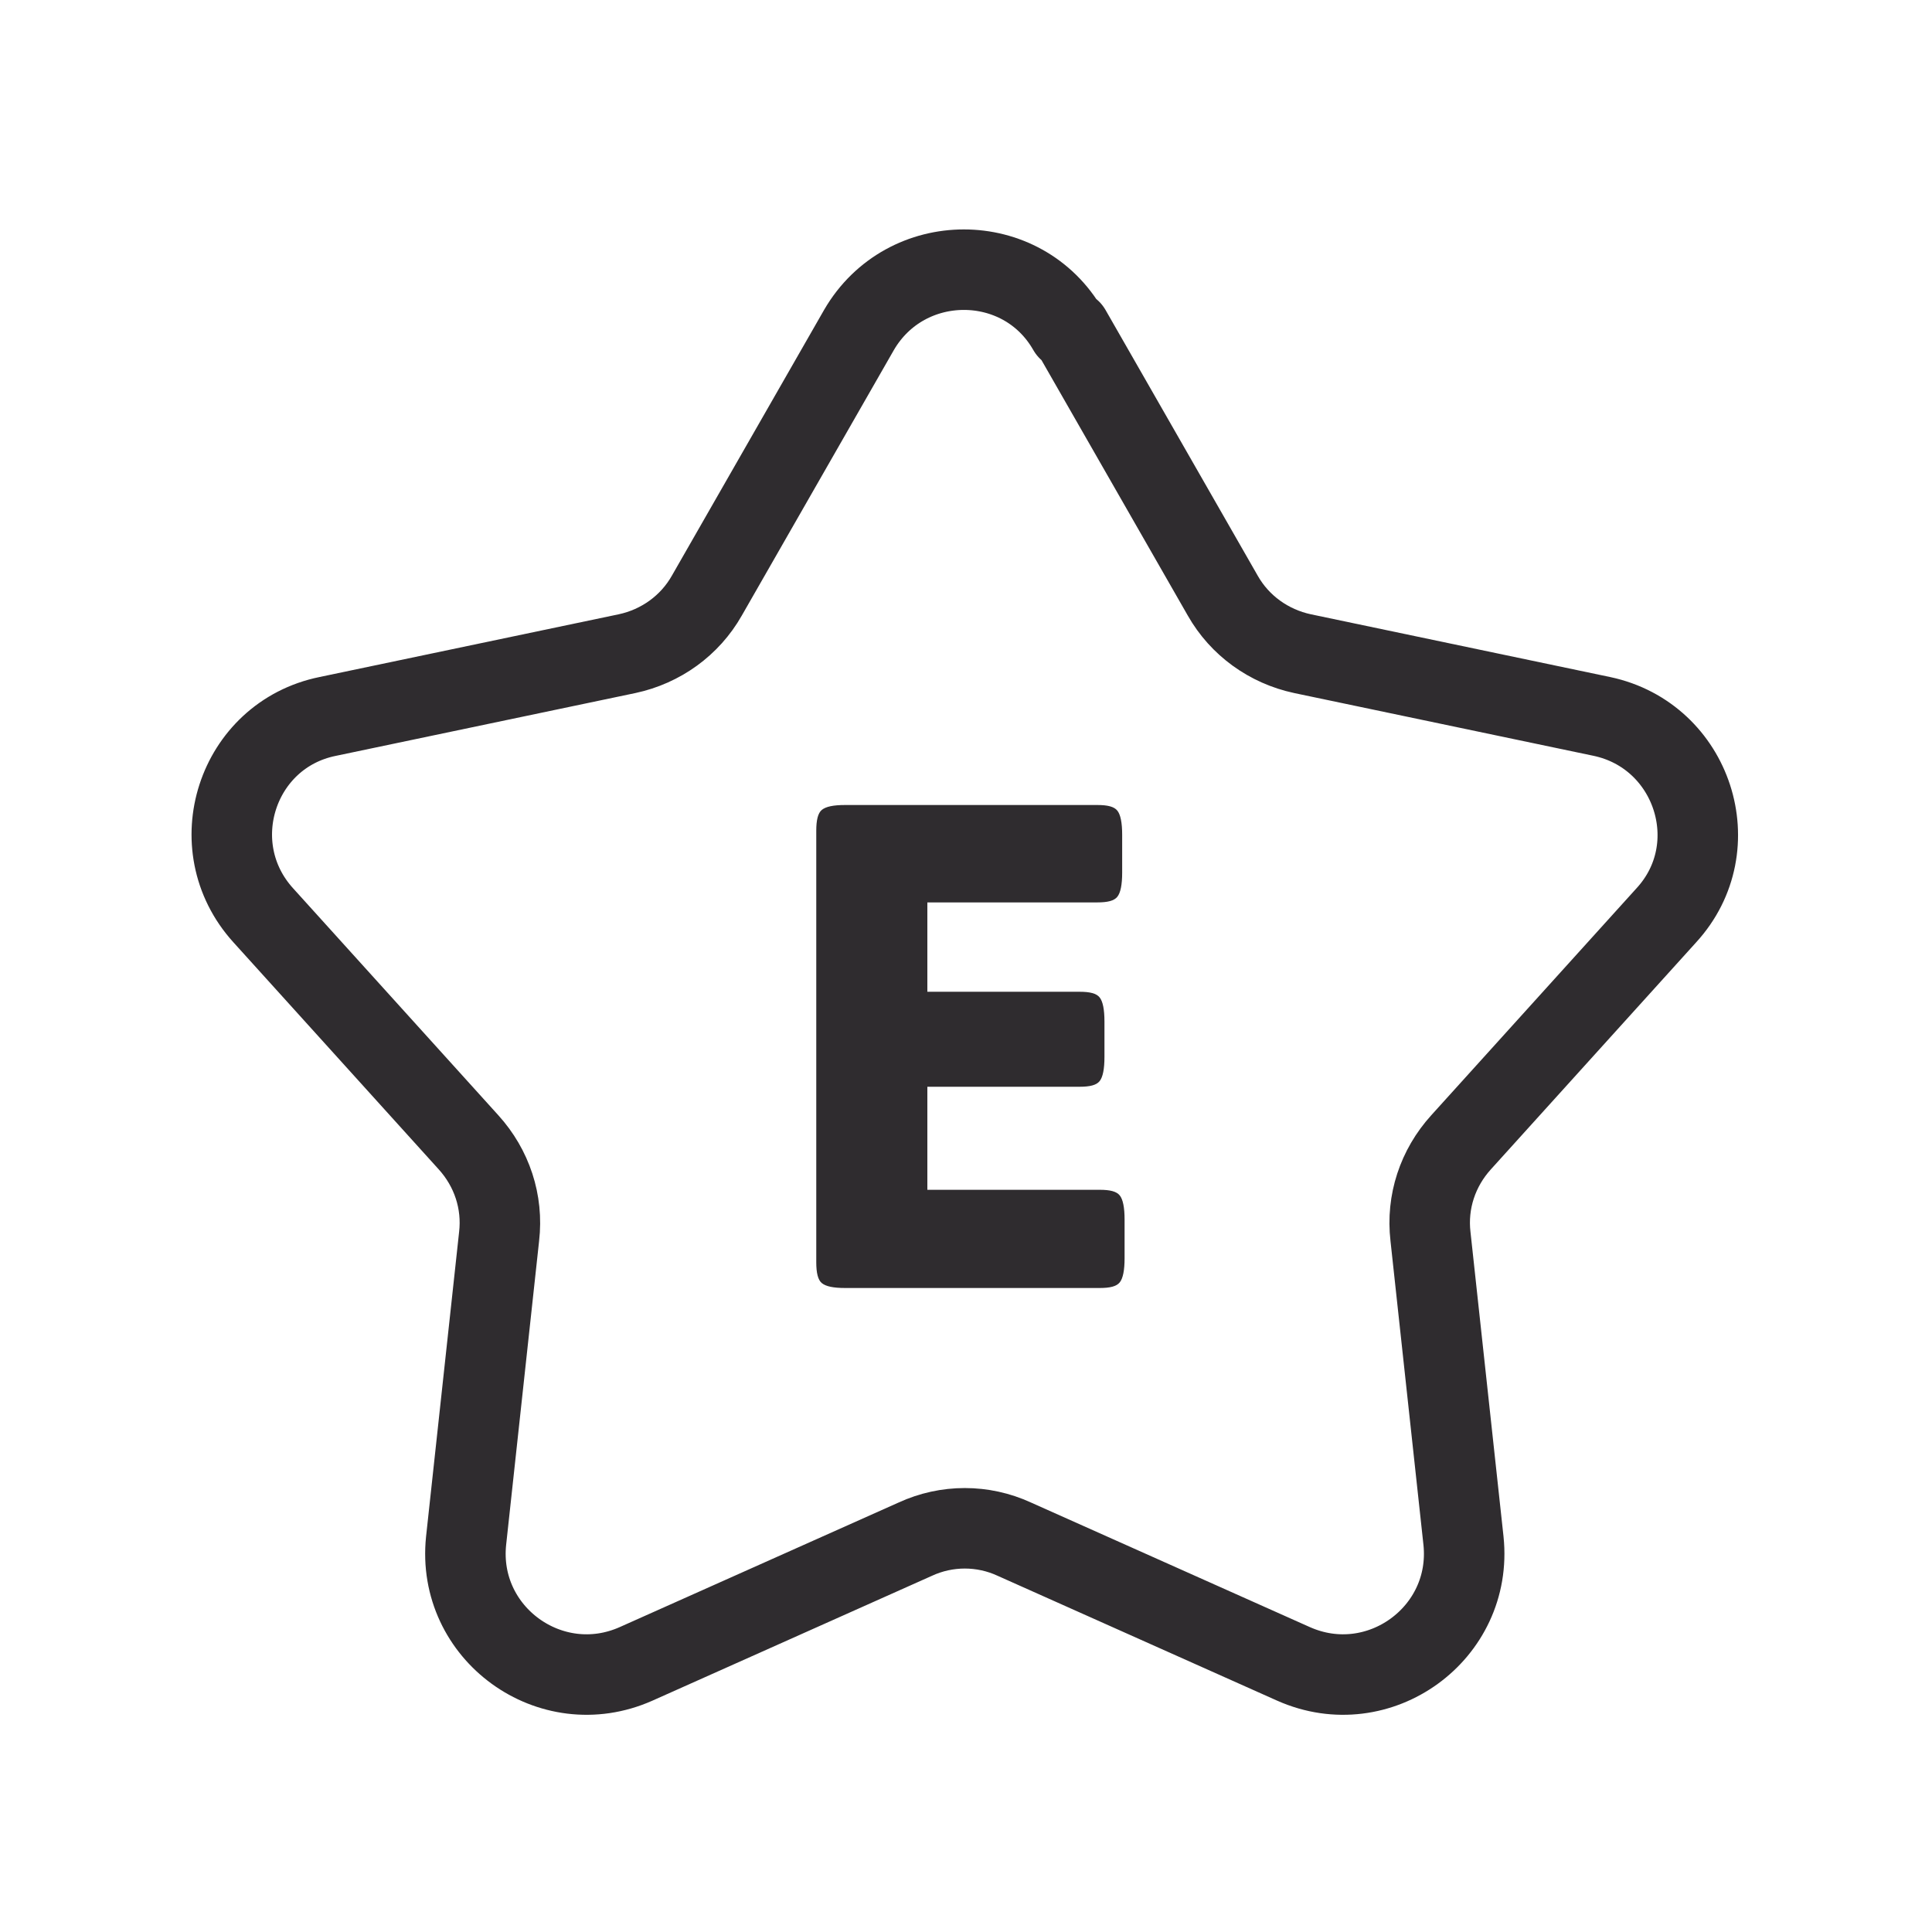 <?xml version="1.0" encoding="UTF-8"?>
<svg id="green" xmlns="http://www.w3.org/2000/svg" xmlns:xlink="http://www.w3.org/1999/xlink" viewBox="0 0 24 24">
  <defs>
    <style>
      .cls-1 {
        fill: #2f2c2f;
      }

      .cls-2, .cls-3 {
        fill: none;
      }

      .cls-3 {
        stroke: #2f2c2f;
        stroke-linecap: round;
        stroke-linejoin: round;
      }

      .cls-4 {
        clip-path: url(#clippath);
      }
    </style>
    <clipPath id="clippath">
      <rect class="cls-2" width="24" height="24"/>
    </clipPath>
  </defs>
  <g class="cls-4">
    <g>
      <path class="cls-3" d="M13.3,4.1l1.89,3.3c.21.37.57.63.99.72l3.72.78c1.13.24,1.58,1.62.8,2.47l-2.55,2.82c-.29.32-.43.74-.38,1.17l.41,3.78c.12,1.15-1.05,2-2.11,1.53l-3.47-1.55c-.39-.18-.84-.18-1.23,0l-3.47,1.55c-1.06.47-2.23-.38-2.11-1.53l.41-3.78c.05-.43-.09-.85-.38-1.17l-2.55-2.82c-.78-.86-.33-2.24.8-2.47l3.72-.78c.42-.09.78-.35.99-.72l1.89-3.3c.58-1,2.03-1,2.6,0Z"/>
      <path class="cls-1" d="M13.97,15.63c0,.15-.02.25-.06.3-.04.05-.12.07-.25.07h-3.16c-.15,0-.24-.02-.29-.06s-.07-.13-.07-.26v-5.36c0-.13.02-.22.07-.26.05-.04.14-.06.29-.06h3.13c.13,0,.21.02.25.07.04.05.06.15.06.3v.47c0,.15-.02.25-.06.3-.04.05-.12.07-.25.07h-2.11v1.11h1.89c.13,0,.21.02.25.07.04.05.06.15.06.3v.44c0,.15-.02.25-.06.3s-.12.07-.25.07h-1.89v1.28h2.14c.13,0,.21.02.25.07.04.05.06.15.06.3v.47Z"/>
    </g>
  </g>
</svg>